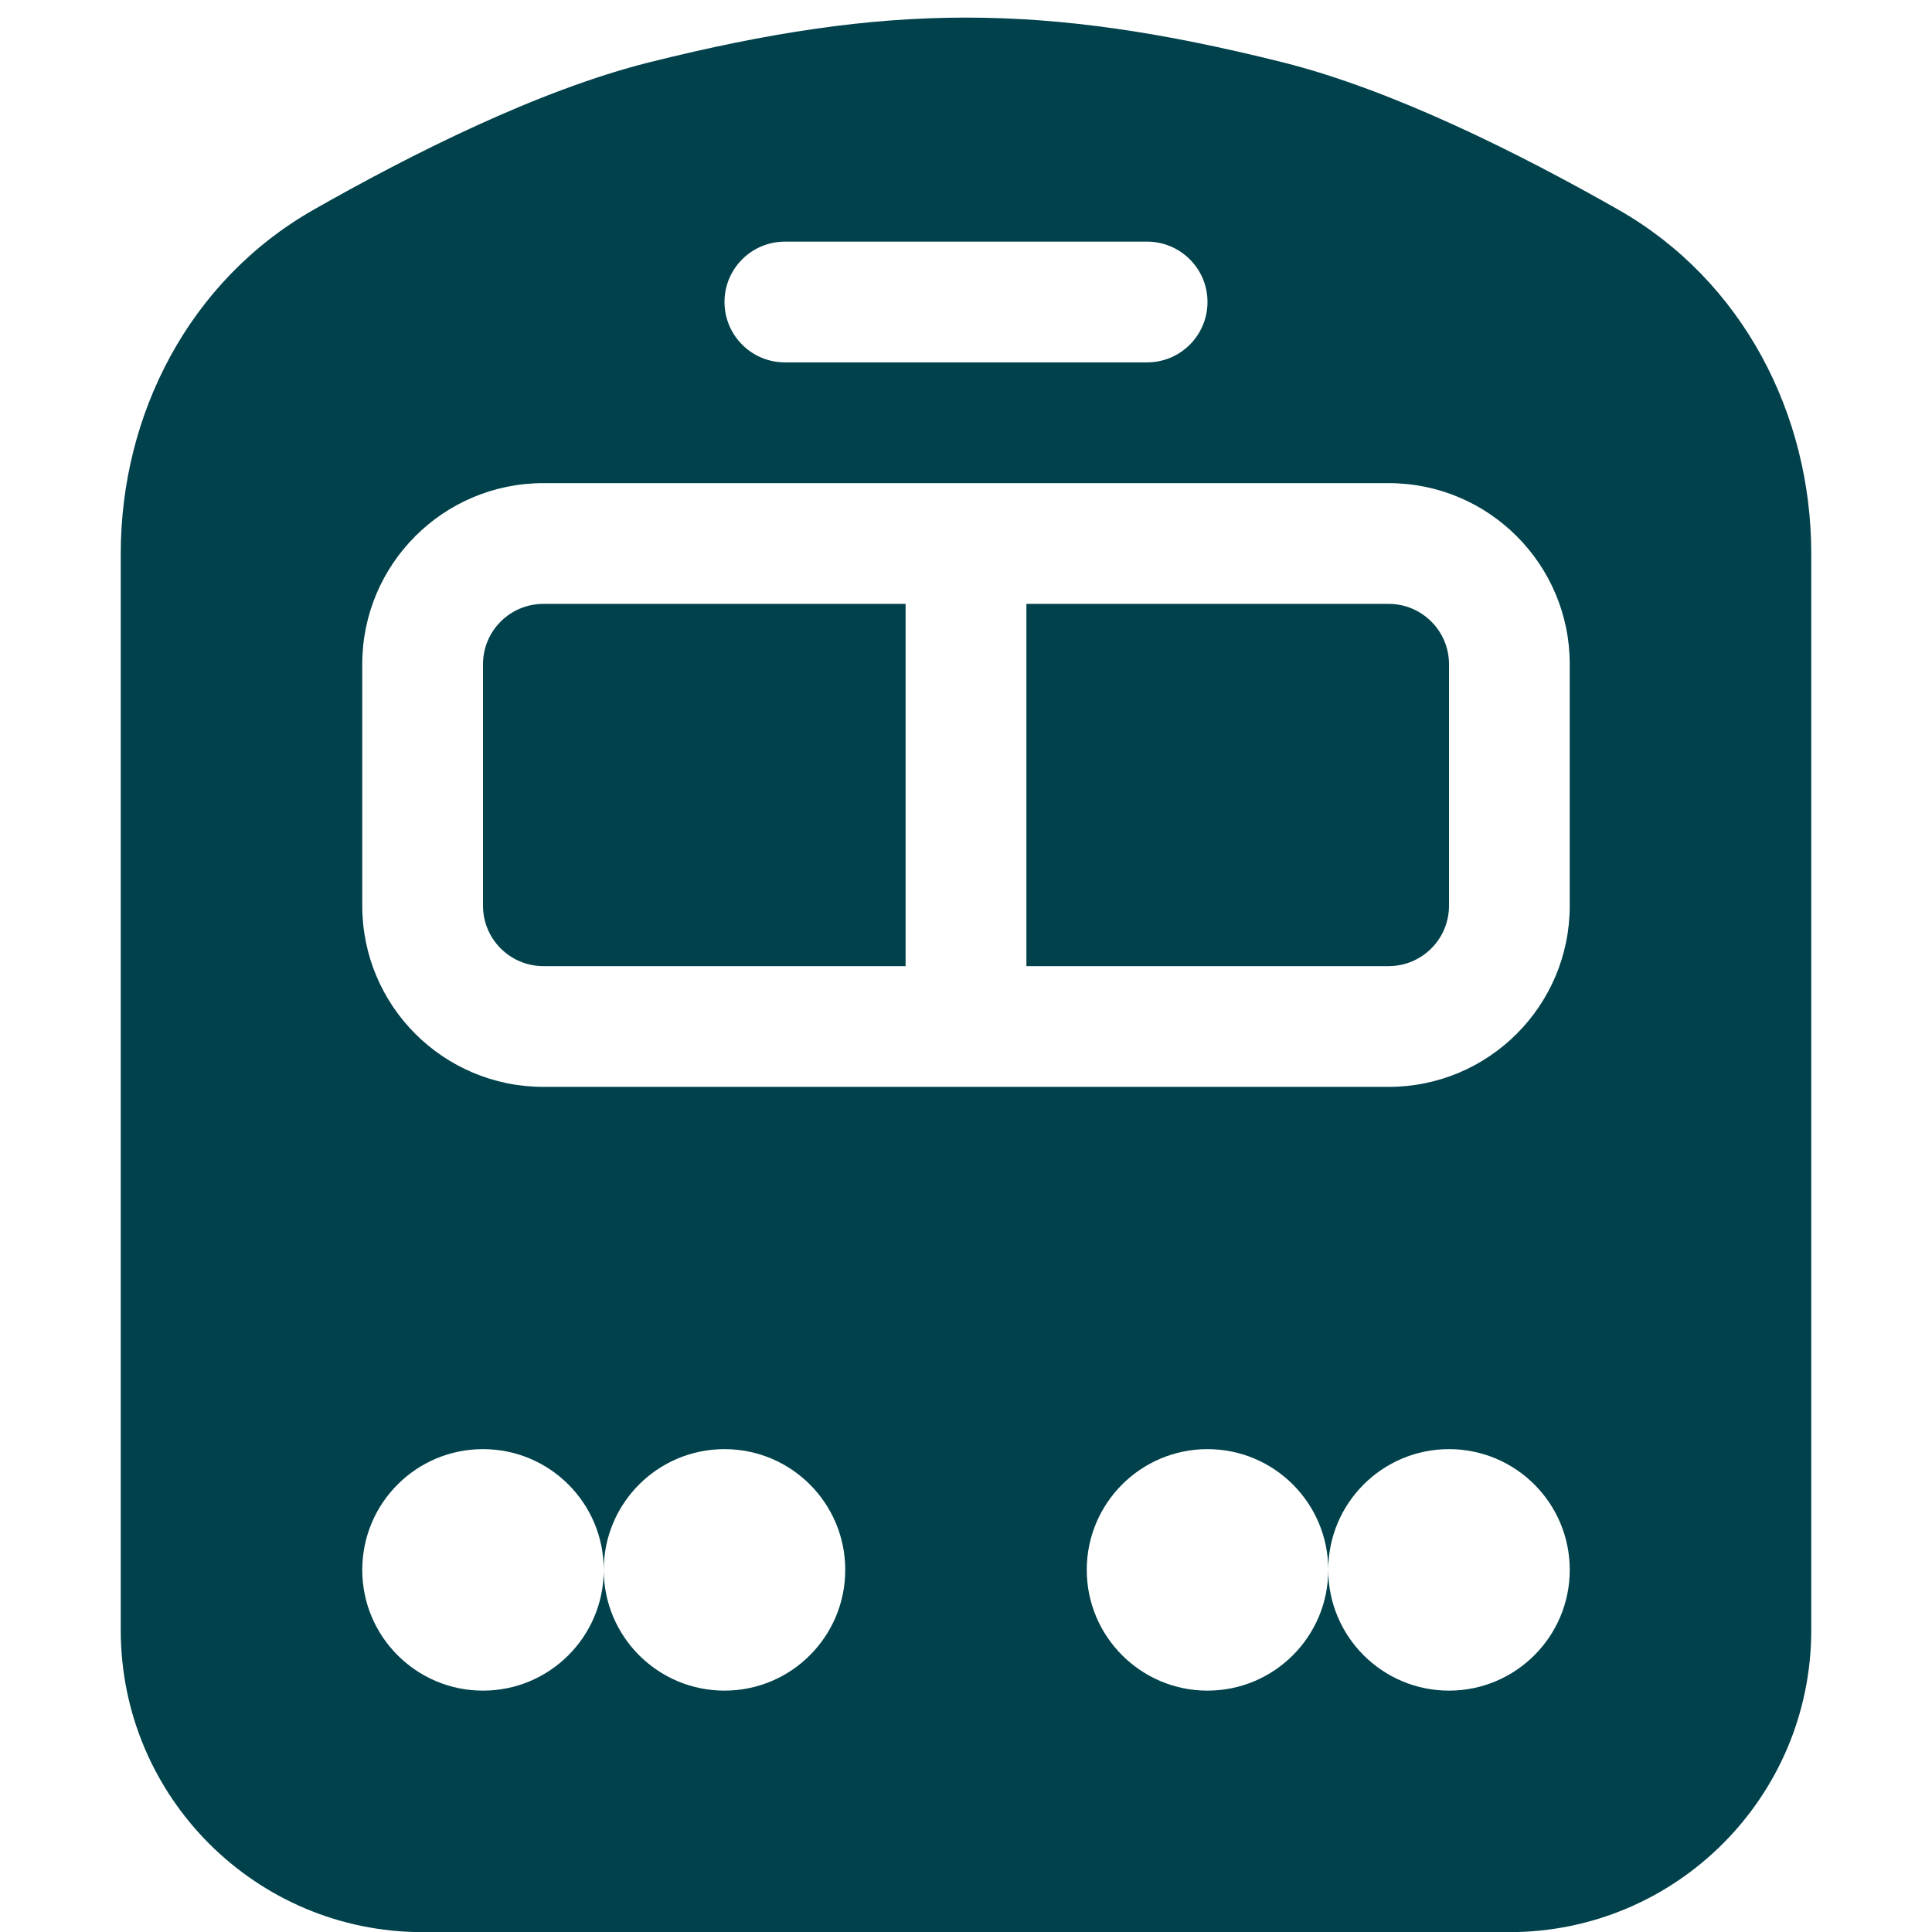 <svg width="30" height="30" viewBox="0 0 30 30" fill="none" xmlns="http://www.w3.org/2000/svg">
<g id="train-front-fill">
<g id="Union">
<path d="M19.915 0.967C16.214 0.042 13.786 0.042 10.085 0.967C8.354 1.4 6.369 2.404 4.874 3.254C2.934 4.357 1.875 6.439 1.875 8.595V25.314C1.875 27.903 3.974 30.002 6.562 30.002H23.438C26.026 30.002 28.125 27.903 28.125 25.314V8.595C28.125 6.439 27.066 4.357 25.126 3.254C23.631 2.404 21.646 1.4 19.915 0.967ZM12.188 3.752H17.812C18.33 3.752 18.75 4.172 18.75 4.689C18.75 5.207 18.33 5.627 17.812 5.627H12.188C11.67 5.627 11.25 5.207 11.25 4.689C11.25 4.172 11.67 3.752 12.188 3.752ZM8.438 7.502H15H21.562C23.116 7.502 24.375 8.761 24.375 10.314V14.064C24.375 15.618 23.116 16.877 21.562 16.877H15H8.438C6.884 16.877 5.625 15.618 5.625 14.064V10.314C5.625 8.761 6.884 7.502 8.438 7.502ZM9.375 24.377C9.375 25.412 8.536 26.252 7.5 26.252C6.464 26.252 5.625 25.412 5.625 24.377C5.625 23.341 6.464 22.502 7.5 22.502C8.536 22.502 9.375 23.341 9.375 24.377ZM9.375 24.377C9.375 23.341 10.214 22.502 11.25 22.502C12.286 22.502 13.125 23.341 13.125 24.377C13.125 25.412 12.286 26.252 11.25 26.252C10.214 26.252 9.375 25.412 9.375 24.377ZM24.375 24.377C24.375 25.412 23.535 26.252 22.5 26.252C21.465 26.252 20.625 25.412 20.625 24.377C20.625 23.341 21.465 22.502 22.5 22.502C23.535 22.502 24.375 23.341 24.375 24.377ZM18.75 22.502C19.785 22.502 20.625 23.341 20.625 24.377C20.625 25.412 19.785 26.252 18.75 26.252C17.715 26.252 16.875 25.412 16.875 24.377C16.875 23.341 17.715 22.502 18.75 22.502ZM7.5 10.314C7.5 9.797 7.92 9.377 8.438 9.377H14.062V15.002H8.438C7.92 15.002 7.5 14.582 7.5 14.064V10.314ZM15.938 15.002V9.377H21.562C22.08 9.377 22.5 9.797 22.5 10.314V14.064C22.5 14.582 22.08 15.002 21.562 15.002H15.938Z" fill="#00414B"/>
</g>
</g>
</svg>
